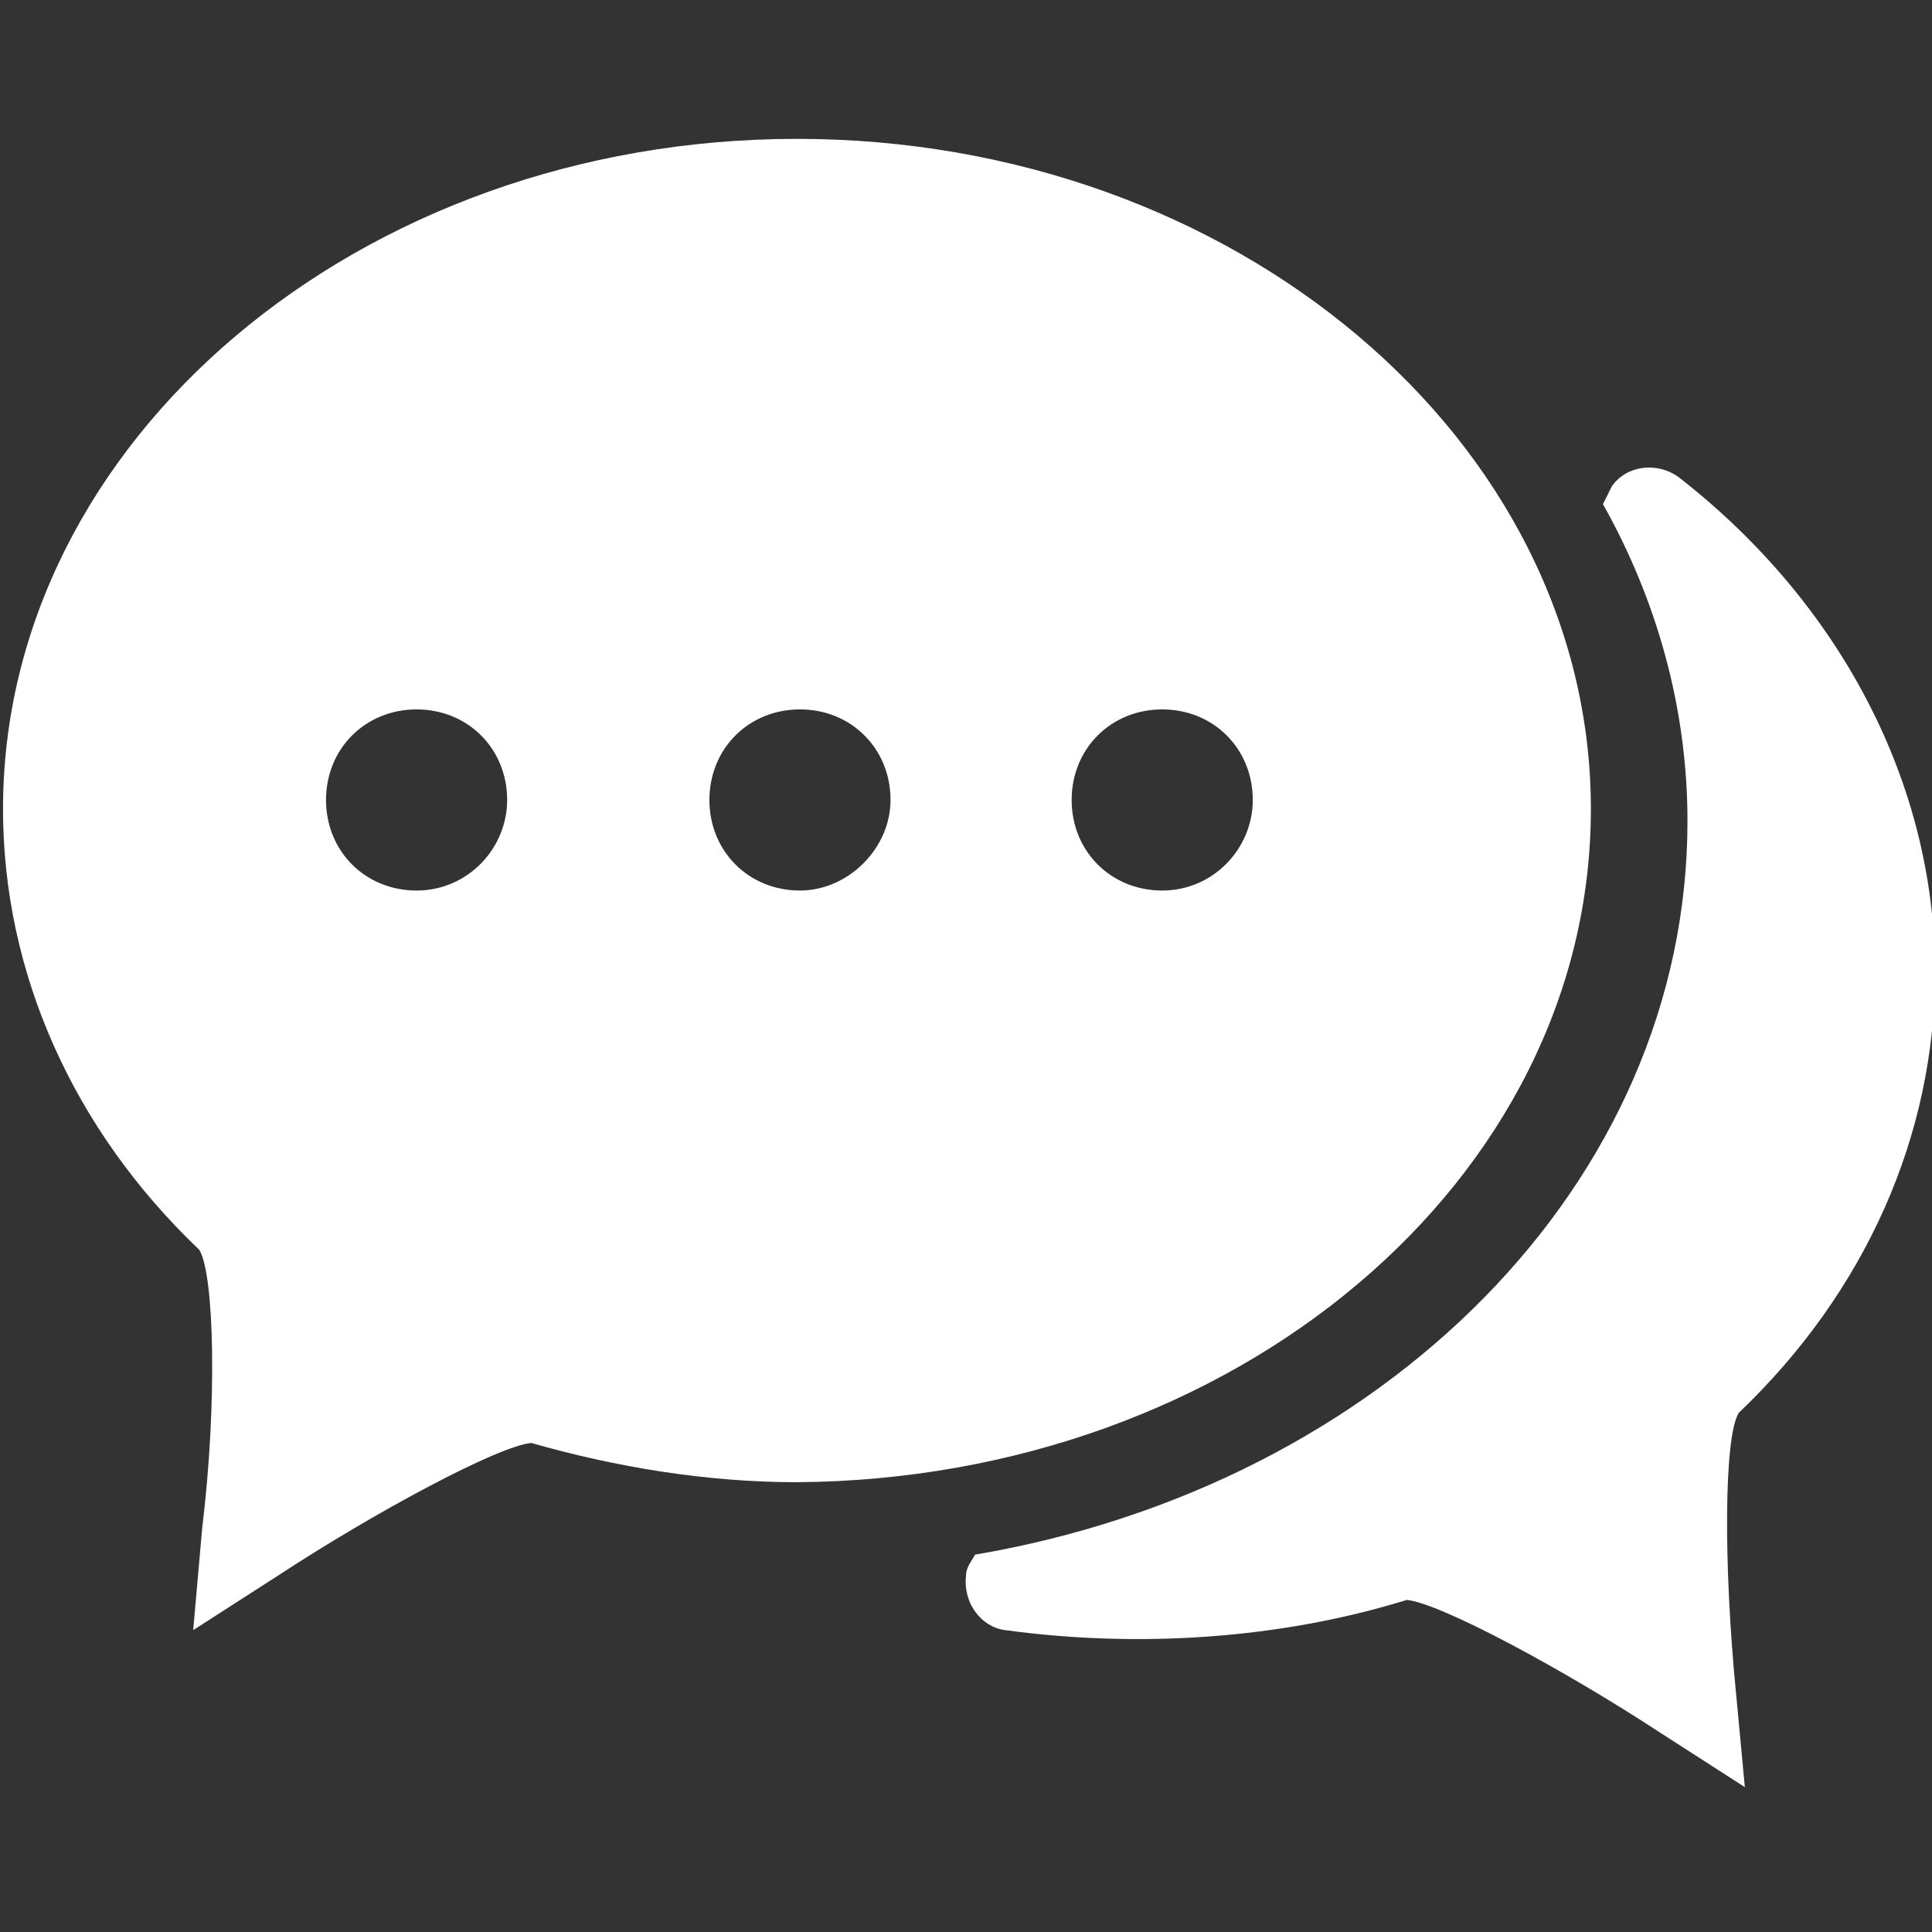 <?xml version="1.0" encoding="utf-8"?>
<!-- Generator: Adobe Illustrator 23.0.2, SVG Export Plug-In . SVG Version: 6.00 Build 0)  -->
<svg version="1.1" id="图层_1" xmlns="http://www.w3.org/2000/svg" xmlns:xlink="http://www.w3.org/1999/xlink" x="0px" y="0px"
	 viewBox="0 0 64 64" style="enable-background:new 0 0 64 64;" xml:space="preserve">
<rect x="0" y="0" width="64" height="64" fill="#333333" stroke="none"/>
<style type="text/css">
	.st0{fill:#ED6A1C;}
	.st1{fill:#3CAF3D;}
	.st2{fill:#EC691A;}
	.st3{fill:#919191;stroke:#919191;stroke-miterlimit:10;}
	.st4{fill:#919191;}
	.st5{fill:#7F8080;}
	.st6{fill:#9B9B9B;}
	.st7{fill:#ED6B1D;}
	.st8{fill:#FEF3EA;}
	.st9{fill:#F4AB8B;}
	.st10{fill:#C4C4C4;}
	.st11{fill:#FFFFFF;}
	.st12{fill:#040000;}
	.st13{fill:#070001;}
	.st14{fill:#F5A82C;}
	.st15{fill:#DC2A27;}
	.st16{fill:#ACACAC;}
	.st17{fill:#ED6A1C;stroke:#ED6A1C;stroke-miterlimit:10;}
</style>
<g>
	<path class="st11" d="M52.7,26.8c0-12.2-11.8-22.2-26.3-22.2c-14.5,0-26.3,10-26.3,22.2c0,5.4,2.3,10.6,6.5,14.6
		c0.5,0.8,0.6,5.1,0.1,9.2L6.4,54l2.8-1.8c3.2-2.1,7.3-4.3,8.4-4.4c2.8,0.8,5.8,1.3,8.8,1.3C40.9,49,52.7,39.1,52.7,26.8z
		 M13.8,29.5c-1.7,0-3-1.3-3-3c0-1.7,1.3-3,3-3c1.7,0,3,1.3,3,3C16.8,28.1,15.5,29.5,13.8,29.5z M26.5,29.5c-1.7,0-3-1.3-3-3
		c0-1.7,1.3-3,3-3c1.7,0,3,1.3,3,3C29.5,28.1,28.1,29.5,26.5,29.5z M38.5,29.5c-1.7,0-3-1.3-3-3c0-1.7,1.3-3,3-3c1.7,0,3,1.3,3,3
		C41.5,28.1,40.2,29.5,38.5,29.5z"/>
	<path class="st11" d="M64.1,32.2c0-6.2-3.1-12.2-8.5-16.4c-0.7-0.5-1.7-0.4-2.2,0.3c-0.1,0.2-0.2,0.4-0.3,0.6
		c1.8,3.2,2.8,6.8,2.8,10.5c0,12-10.1,22-23.6,24.3c-0.1,0.2-0.3,0.4-0.3,0.7c-0.1,0.9,0.5,1.7,1.3,1.8c4.4,0.6,9.1,0.3,13.3-1
		c1.1,0.1,5.2,2.3,8.4,4.4l2.8,1.8L57.5,56c-0.4-4.1-0.4-8.4,0.1-9.2C61.8,42.8,64.1,37.6,64.1,32.2z"/>
</g>
</svg>
